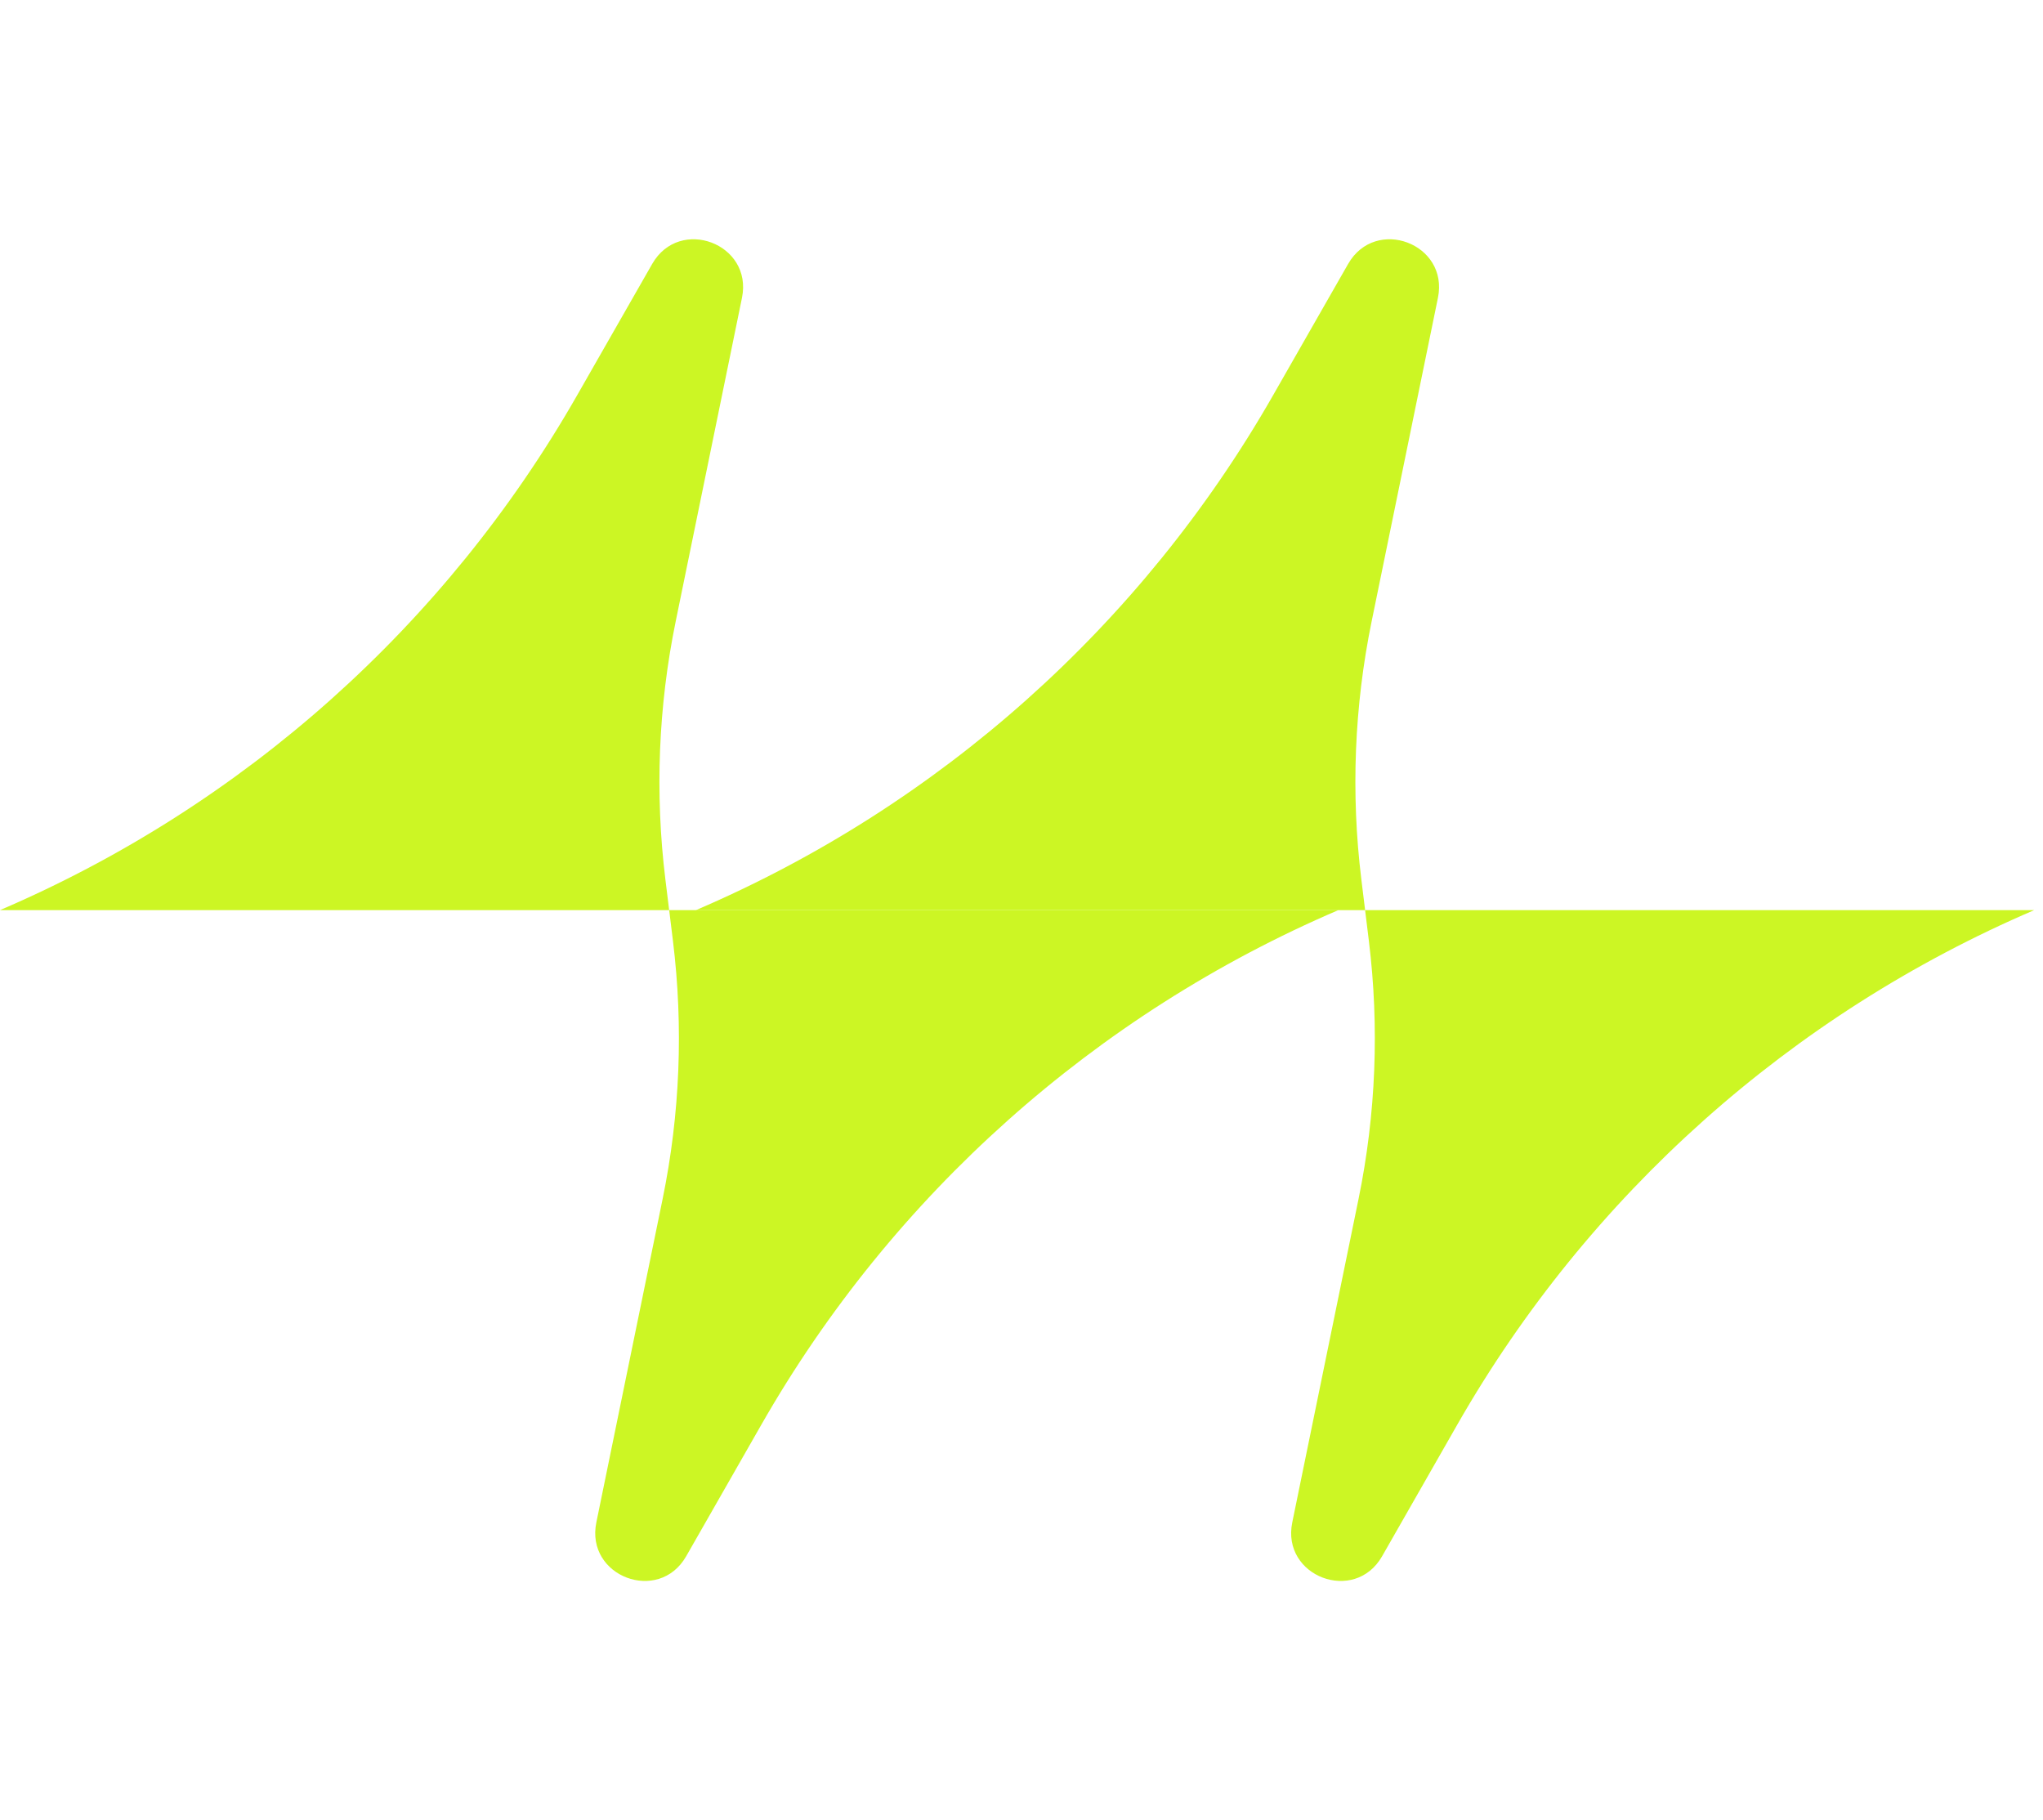 <svg width="110" height="98" viewBox="0 0 110 98" fill="none" xmlns="http://www.w3.org/2000/svg">
  <path d="M36.029 49H0C13.093 43.389 24 33.662 31.067 21.294L35.115 14.211C36.591 11.628 40.547 13.12 39.95 16.035L36.382 33.451C35.445 38.022 35.258 42.715 35.826 47.346L36.029 49Z" fill="#CCF624"/>
  <path d="M73.501 49H37.472C50.565 43.389 61.472 33.662 68.539 21.294L72.586 14.211C74.063 11.628 78.019 13.12 77.422 16.035L73.853 33.451C72.917 38.022 72.729 42.715 73.298 47.346L73.501 49Z" fill="#CCF624"/>
  <path d="M36.03 49H72.06C58.966 54.611 48.059 64.338 40.992 76.706L36.945 83.789C35.469 86.372 31.512 84.88 32.109 81.965L35.678 64.549C36.615 59.978 36.802 55.285 36.233 50.654L36.03 49Z" fill="#CCF624"/>
  <path d="M73.5 49H109.529C96.436 54.611 85.529 64.338 78.462 76.706L74.415 83.789C72.938 86.372 68.982 84.88 69.579 81.965L73.148 64.549C74.084 59.978 74.272 55.285 73.703 50.654L73.5 49Z" fill="#CCF624"/>
</svg>
